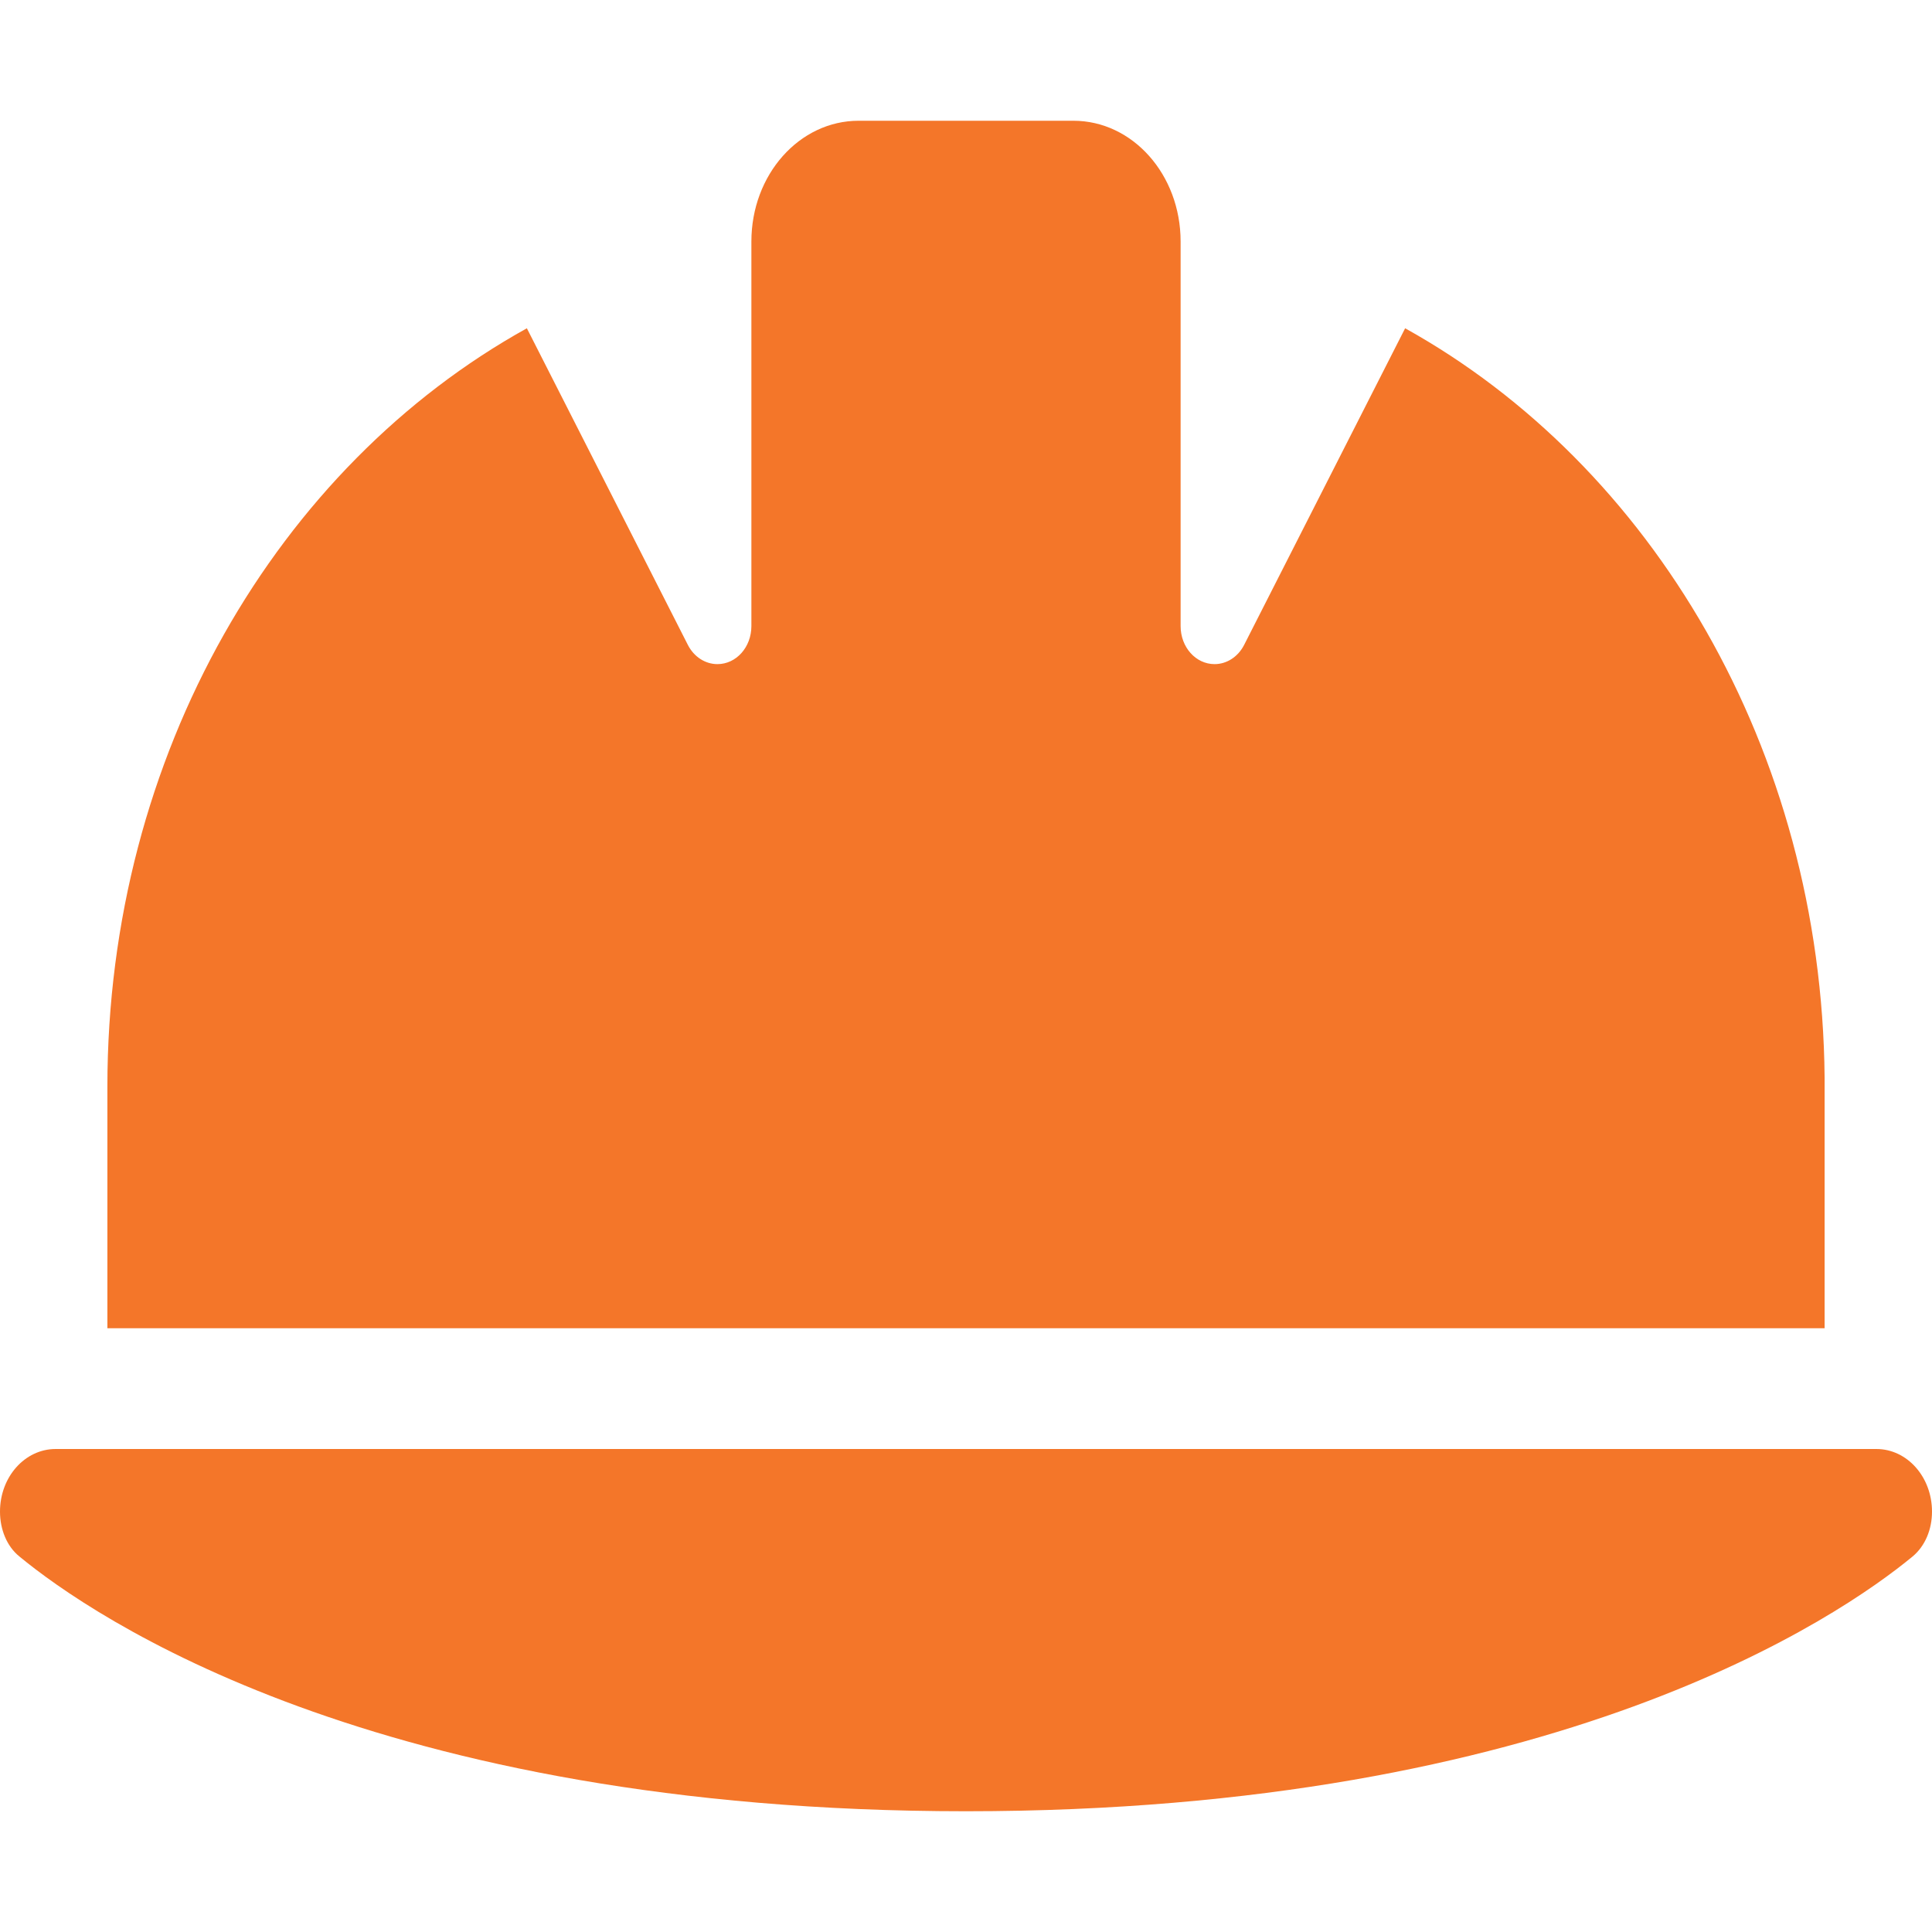 <?xml version="1.0" encoding="UTF-8"?>
<svg xmlns="http://www.w3.org/2000/svg" xmlns:xlink="http://www.w3.org/1999/xlink" width="48px" height="48px" viewBox="0 0 48 48" version="1.1">
<g id="surface1">
<path style=" stroke:none;fill-rule:nonzero;fill:rgb(95.686%,46.275%,16.078%);fill-opacity:1;" d="M 21.332 3 C 19.859 3 18.668 4.34 18.668 6 L 18.668 15.555 C 18.668 16.078 18.293 16.5 17.824 16.5 C 17.523 16.5 17.242 16.32 17.09 16.023 L 13.09 8.156 C 6.918 11.578 2.668 18.73 2.668 27 L 2.668 33 L 45.332 33 L 45.332 26.773 C 45.258 18.602 41.023 11.551 34.91 8.156 L 30.91 16.023 C 30.758 16.32 30.477 16.5 30.176 16.5 C 29.707 16.5 29.332 16.078 29.332 15.555 L 29.332 6 C 29.332 4.34 28.141 3 26.668 3 Z M 1.383 36 C 0.617 36 0 36.695 0 37.555 C 0 37.996 0.168 38.418 0.484 38.672 C 2.293 40.164 9.316 45 24 45 C 38.684 45 45.707 40.164 47.516 38.672 C 47.832 38.41 48 37.996 48 37.555 C 48 36.695 47.383 36 46.617 36 Z M 1.383 36 "/>
</g>
</svg>
